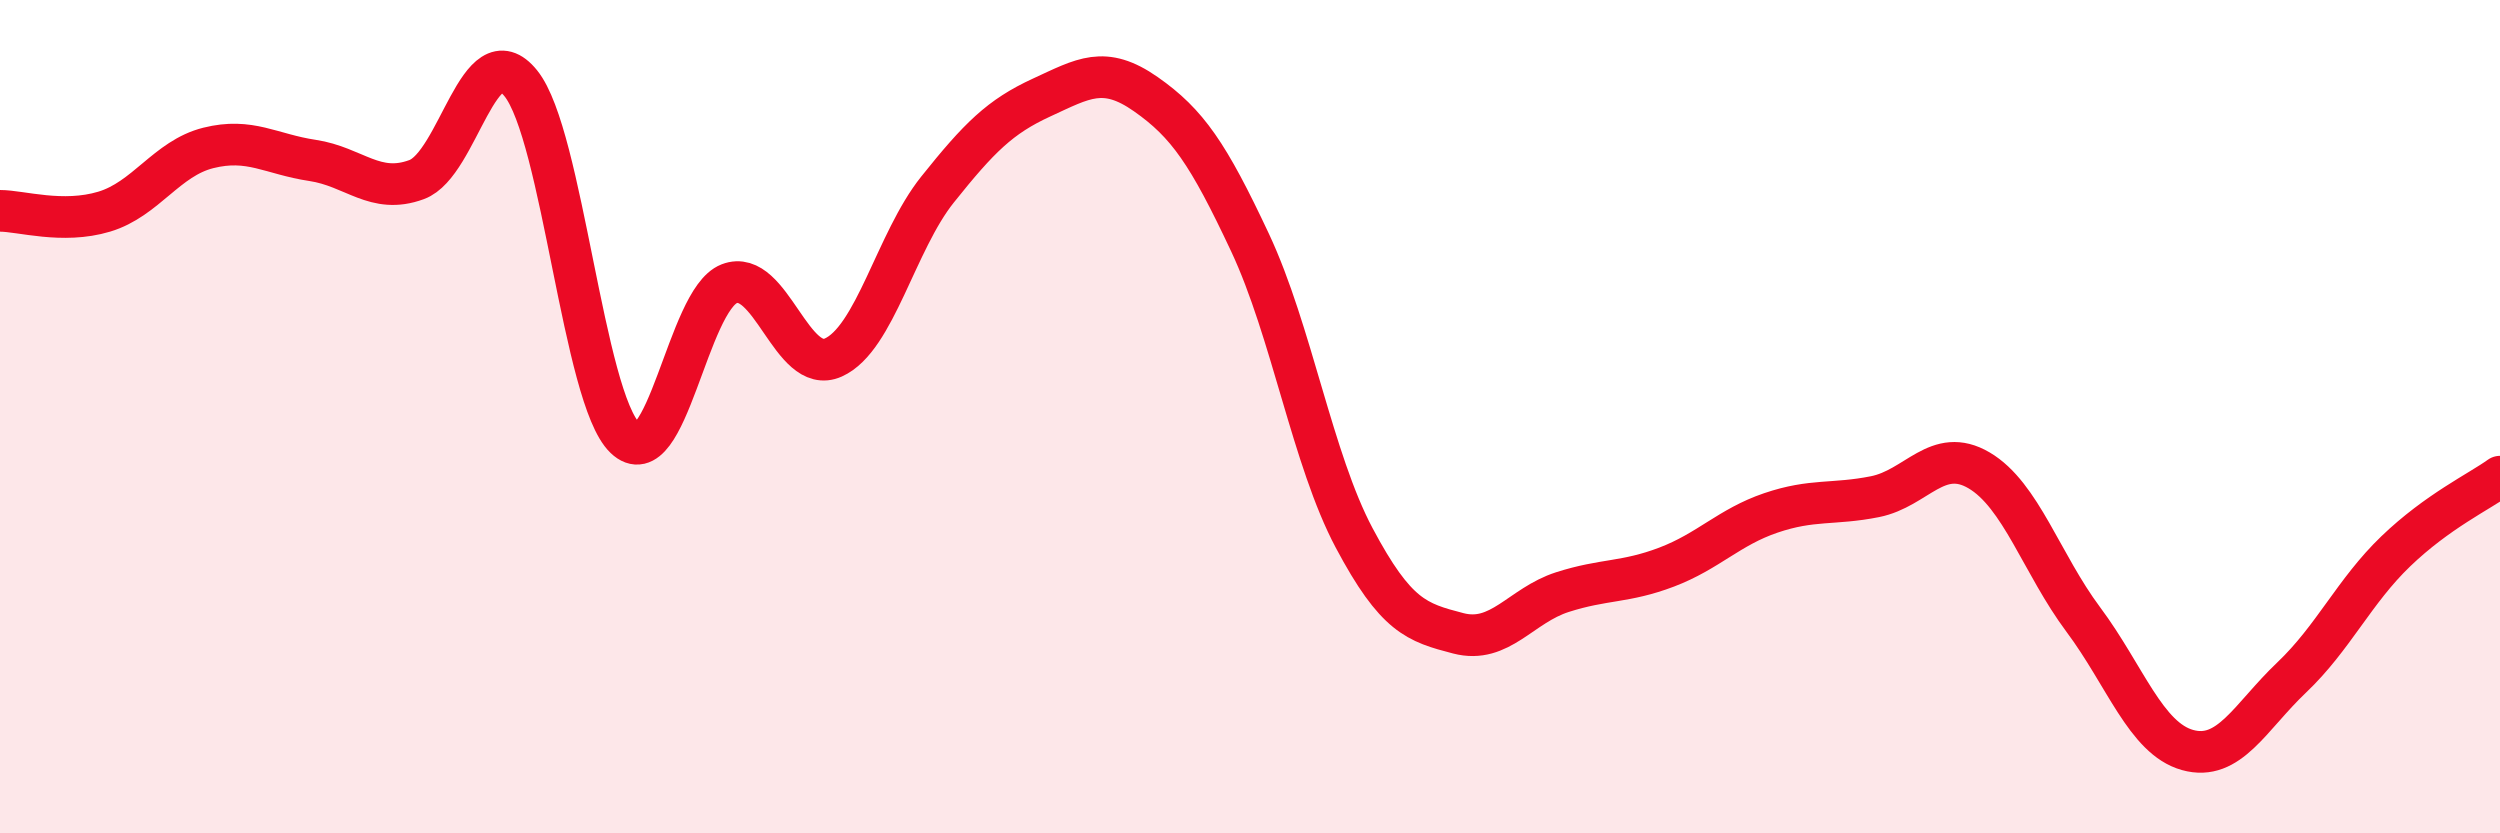
    <svg width="60" height="20" viewBox="0 0 60 20" xmlns="http://www.w3.org/2000/svg">
      <path
        d="M 0,5.06 C 0.5,5.06 1.5,5.38 2.5,5.08 C 3.5,4.78 4,3.8 5,3.55 C 6,3.3 6.5,3.7 7.5,3.85 C 8.5,4 9,4.68 10,4.31 C 11,3.94 11.5,0.76 12.5,2 C 13.5,3.24 14,9.55 15,10.51 C 16,11.47 16.5,7.2 17.5,6.81 C 18.5,6.42 19,9.03 20,8.58 C 21,8.13 21.5,5.8 22.5,4.55 C 23.5,3.3 24,2.8 25,2.34 C 26,1.88 26.5,1.56 27.5,2.26 C 28.5,2.96 29,3.69 30,5.82 C 31,7.95 31.5,11.03 32.5,12.91 C 33.5,14.79 34,14.94 35,15.2 C 36,15.46 36.5,14.53 37.5,14.21 C 38.5,13.89 39,13.99 40,13.61 C 41,13.23 41.5,12.65 42.5,12.31 C 43.5,11.97 44,12.12 45,11.92 C 46,11.72 46.5,10.7 47.5,11.29 C 48.5,11.88 49,13.53 50,14.87 C 51,16.21 51.5,17.72 52.5,18 C 53.5,18.28 54,17.21 55,16.26 C 56,15.31 56.5,14.19 57.5,13.23 C 58.5,12.27 59.5,11.8 60,11.44L60 20L0 20Z"
        fill="#EB0A25"
        opacity="0.1"
        stroke-linecap="round"
        stroke-linejoin="round"
      />
      <path
        d="M 0,5.06 C 0.5,5.06 1.5,5.38 2.5,5.08 C 3.5,4.78 4,3.8 5,3.55 C 6,3.3 6.5,3.7 7.5,3.85 C 8.5,4 9,4.68 10,4.31 C 11,3.94 11.5,0.76 12.5,2 C 13.5,3.24 14,9.55 15,10.51 C 16,11.47 16.5,7.2 17.5,6.81 C 18.5,6.42 19,9.03 20,8.58 C 21,8.13 21.5,5.8 22.5,4.55 C 23.5,3.3 24,2.8 25,2.34 C 26,1.88 26.5,1.56 27.5,2.26 C 28.5,2.96 29,3.69 30,5.82 C 31,7.95 31.5,11.03 32.5,12.91 C 33.5,14.79 34,14.94 35,15.2 C 36,15.46 36.5,14.53 37.5,14.21 C 38.5,13.89 39,13.99 40,13.61 C 41,13.23 41.5,12.65 42.5,12.31 C 43.5,11.97 44,12.12 45,11.92 C 46,11.72 46.5,10.7 47.5,11.29 C 48.5,11.88 49,13.53 50,14.87 C 51,16.21 51.5,17.72 52.5,18 C 53.5,18.28 54,17.21 55,16.26 C 56,15.31 56.5,14.19 57.5,13.23 C 58.5,12.27 59.5,11.8 60,11.44"
        stroke="#EB0A25"
        stroke-width="1"
        fill="none"
        stroke-linecap="round"
        stroke-linejoin="round"
      />
    </svg>
  